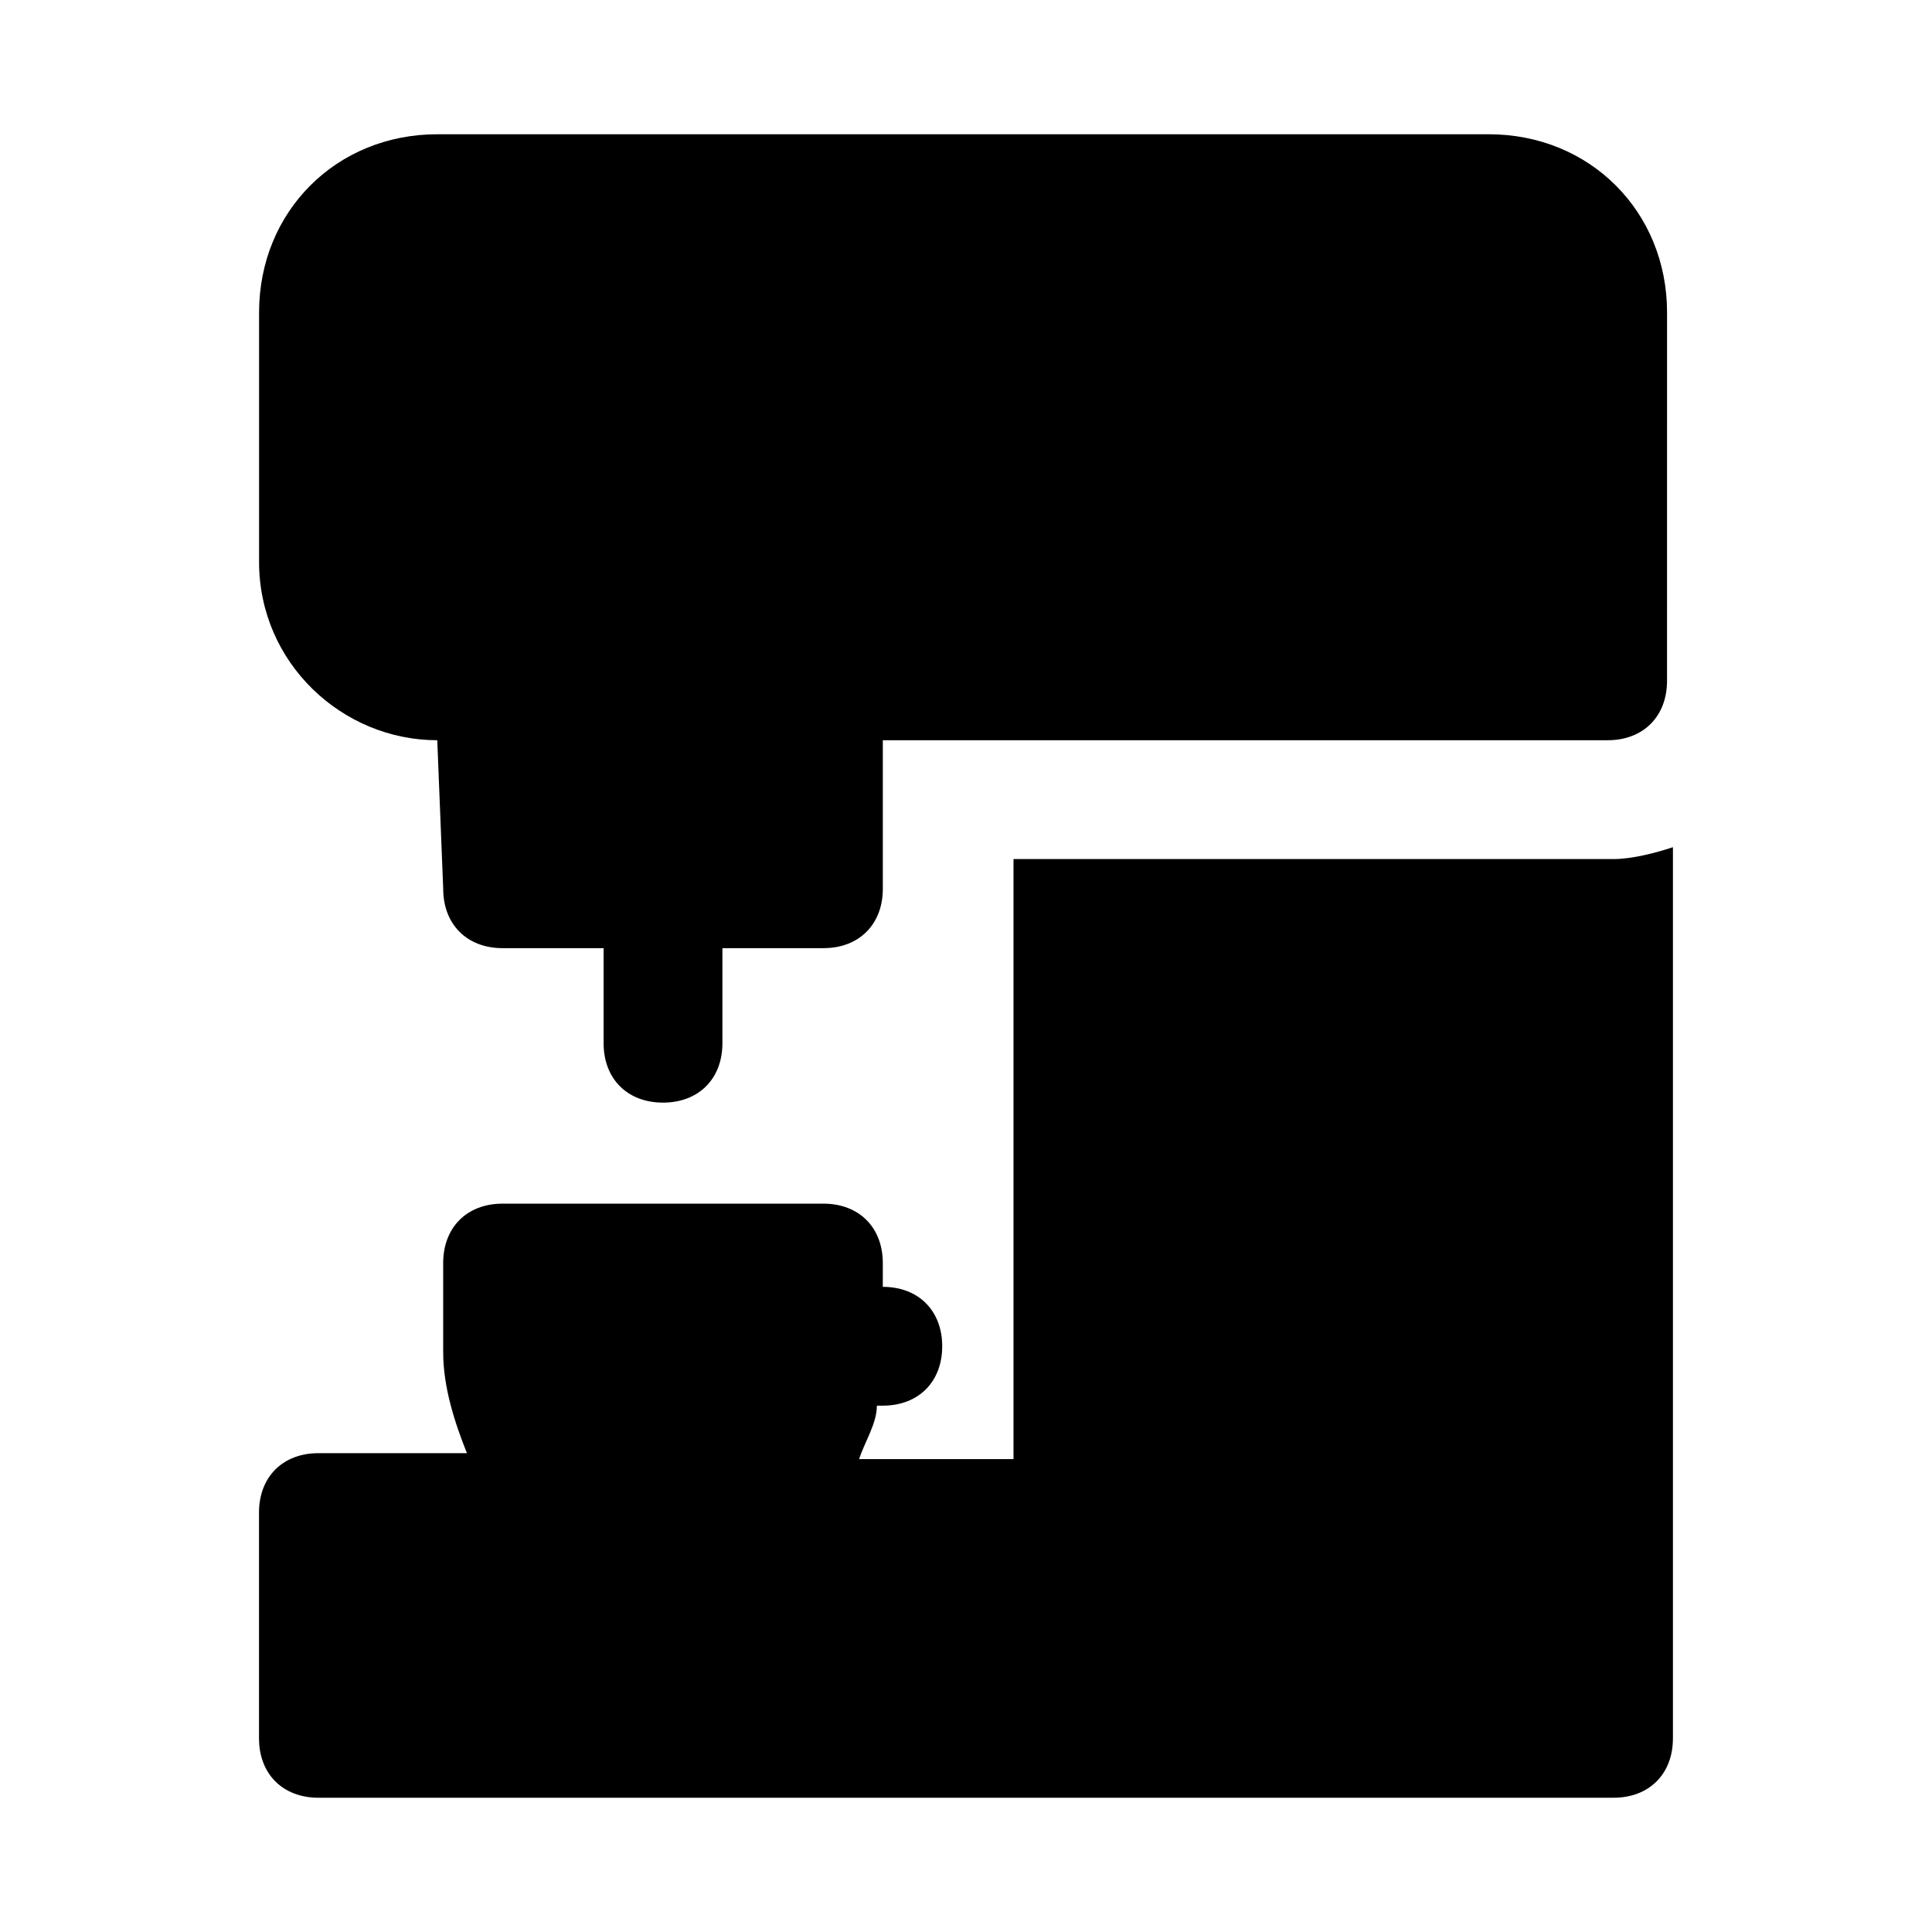 <?xml version="1.0" encoding="UTF-8"?>
<!-- The Best Svg Icon site in the world: iconSvg.co, Visit us! https://iconsvg.co -->
<svg fill="#000000" width="800px" height="800px" version="1.1" viewBox="144 144 512 512" xmlns="http://www.w3.org/2000/svg">
 <g>
  <path d="m259.88 340.17 1.574 39.359c0 9.445 6.297 15.742 15.742 15.742h26.766v25.191c0 9.445 6.297 15.742 15.742 15.742 9.445 0 15.742-6.297 15.742-15.742v-25.191h26.766c9.445 0 15.742-6.297 15.742-15.742v-39.359h192.08c9.445 0 15.742-6.297 15.742-15.742l0.008-97.617c0-26.766-20.469-47.23-47.23-47.23h-278.67c-26.766 0-47.23 20.469-47.23 47.23v66.125c0 26.766 22.043 47.234 47.23 47.234z"/>
  <path d="m571.61 371.66h-159.02v159.02h-40.934c1.574-4.723 4.723-9.445 4.723-14.168h1.574c9.445 0 15.742-6.297 15.742-15.742s-6.297-15.742-15.742-15.742v-6.305c0-9.445-6.297-15.742-15.742-15.742h-85.02c-9.445 0-15.742 6.297-15.742 15.742v23.617c0 9.445 3.148 18.895 6.297 26.766h-39.363c-9.445 0-15.742 6.297-15.742 15.742v59.828c0 9.445 6.297 15.742 15.742 15.742h343.22c9.445 0 15.742-6.297 15.742-15.742v-236.16c-4.719 1.574-11.016 3.148-15.738 3.148z"/>
 </g>
</svg>